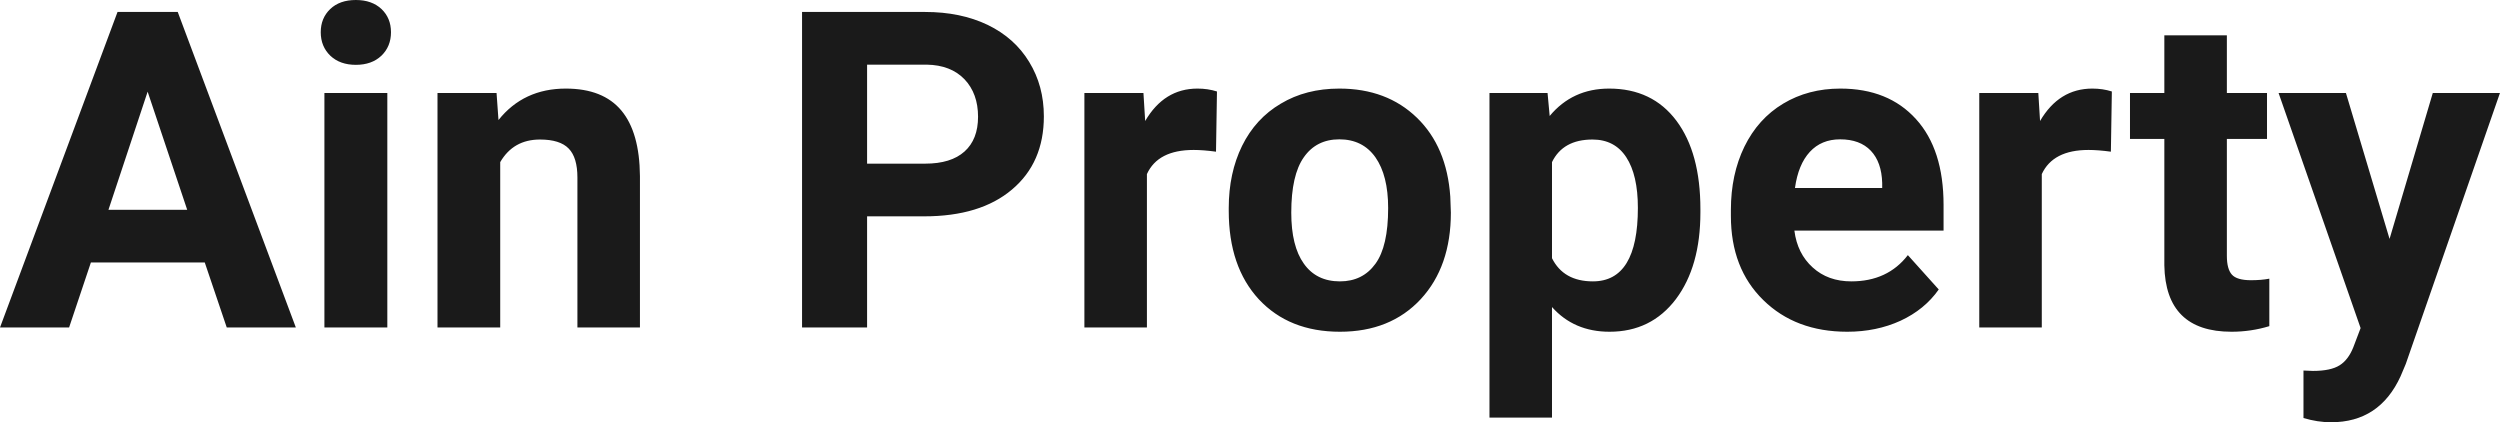 <?xml version="1.0" encoding="UTF-8" standalone="yes"?>
<svg xmlns="http://www.w3.org/2000/svg" width="100%" height="100%" viewBox="0 0 129.543 21.877" fill="rgb(26, 26, 26)">
  <path d="M11.75 16.97L10.61 13.60L4.71 13.60L3.58 16.97L0 16.97L6.09 0.62L9.21 0.62L15.33 16.97L11.75 16.97ZM7.65 4.75L5.62 10.87L9.70 10.87L7.65 4.75ZM20.07 4.82L20.07 16.97L16.81 16.97L16.81 4.82L20.07 4.82ZM16.62 1.67L16.62 1.67Q16.62 0.94 17.11 0.47Q17.60 0 18.44 0L18.44 0Q19.27 0 19.77 0.47Q20.26 0.94 20.26 1.67L20.26 1.67Q20.26 2.41 19.76 2.89Q19.26 3.36 18.44 3.36Q17.62 3.36 17.12 2.89Q16.62 2.41 16.62 1.67ZM22.67 4.82L25.73 4.82L25.83 6.22Q27.13 4.59 29.32 4.59L29.32 4.59Q31.25 4.59 32.20 5.73Q33.14 6.86 33.16 9.12L33.16 9.12L33.16 16.97L29.92 16.97L29.92 9.20Q29.92 8.16 29.47 7.70Q29.02 7.23 27.98 7.23L27.98 7.23Q26.60 7.23 25.92 8.40L25.92 8.40L25.92 16.97L22.67 16.97L22.67 4.82ZM47.89 11.21L44.93 11.21L44.93 16.97L41.56 16.97L41.56 0.62L47.94 0.62Q49.78 0.62 51.18 1.29Q52.58 1.97 53.33 3.21Q54.09 4.45 54.09 6.03L54.09 6.03Q54.09 8.43 52.44 9.82Q50.80 11.21 47.89 11.21L47.89 11.21ZM44.93 3.35L44.93 8.48L47.94 8.48Q49.28 8.48 49.98 7.85Q50.68 7.22 50.68 6.05L50.68 6.05Q50.68 4.85 49.98 4.11Q49.27 3.37 48.02 3.35L48.02 3.35L44.93 3.35ZM63.06 4.74L63.01 7.86Q62.35 7.77 61.85 7.77L61.85 7.77Q60.00 7.77 59.43 9.02L59.43 9.02L59.43 16.97L56.19 16.97L56.19 4.82L59.25 4.82L59.34 6.27Q60.32 4.59 62.05 4.59L62.05 4.59Q62.59 4.59 63.06 4.74L63.06 4.74ZM63.67 10.93L63.67 10.78Q63.67 8.97 64.36 7.56Q65.06 6.14 66.37 5.37Q67.67 4.59 69.40 4.59L69.40 4.59Q71.86 4.59 73.42 6.10Q74.97 7.60 75.15 10.19L75.15 10.19L75.18 11.02Q75.18 13.81 73.62 15.50Q72.05 17.19 69.43 17.19Q66.80 17.19 65.23 15.51Q63.67 13.82 63.67 10.93L63.67 10.93ZM66.91 11.02L66.91 11.02Q66.91 12.75 67.56 13.66Q68.21 14.58 69.43 14.58L69.43 14.58Q70.61 14.58 71.27 13.67Q71.93 12.77 71.93 10.78L71.93 10.78Q71.93 9.09 71.27 8.15Q70.61 7.22 69.40 7.22L69.40 7.22Q68.21 7.22 67.56 8.15Q66.91 9.07 66.91 11.02ZM88.11 10.84L88.11 11.01Q88.11 13.81 86.84 15.50Q85.56 17.19 83.40 17.19L83.40 17.19Q81.56 17.19 80.42 15.91L80.42 15.91L80.42 21.64L77.18 21.64L77.18 4.82L80.19 4.82L80.30 6.01Q81.48 4.59 83.38 4.59L83.38 4.59Q85.62 4.59 86.87 6.26Q88.11 7.92 88.11 10.84L88.11 10.84ZM84.87 10.77L84.87 10.77Q84.87 9.07 84.27 8.15Q83.67 7.23 82.52 7.23L82.52 7.23Q80.99 7.23 80.42 8.40L80.42 8.40L80.42 13.38Q81.02 14.58 82.54 14.58L82.54 14.58Q84.87 14.58 84.87 10.77ZM95.72 17.19L95.72 17.19Q93.04 17.19 91.37 15.55Q89.69 13.91 89.69 11.19L89.69 11.19L89.69 10.87Q89.69 9.04 90.39 7.60Q91.10 6.15 92.40 5.37Q93.70 4.59 95.36 4.59L95.36 4.59Q97.85 4.59 99.28 6.17Q100.71 7.74 100.71 10.62L100.71 10.62L100.71 11.95L92.98 11.95Q93.13 13.14 93.93 13.86Q94.72 14.58 95.93 14.58L95.93 14.58Q97.81 14.58 98.86 13.22L98.86 13.22L100.46 15.00Q99.73 16.04 98.48 16.62Q97.23 17.19 95.72 17.19ZM95.35 7.22L95.35 7.22Q94.38 7.22 93.78 7.87Q93.18 8.52 93.01 9.74L93.01 9.74L97.53 9.74L97.53 9.48Q97.50 8.40 96.94 7.81Q96.38 7.22 95.35 7.22ZM109.43 4.74L109.38 7.86Q108.72 7.77 108.22 7.77L108.22 7.77Q106.38 7.77 105.80 9.02L105.80 9.02L105.80 16.97L102.56 16.97L102.56 4.82L105.62 4.82L105.71 6.27Q106.69 4.59 108.42 4.59L108.42 4.59Q108.96 4.59 109.43 4.74L109.43 4.74ZM112.15 1.83L115.39 1.83L115.39 4.82L117.47 4.82L117.47 7.20L115.39 7.20L115.39 13.26Q115.39 13.94 115.65 14.23Q115.91 14.52 116.64 14.52L116.64 14.52Q117.18 14.52 117.59 14.44L117.59 14.44L117.59 16.90Q116.64 17.19 115.63 17.19L115.63 17.19Q112.21 17.19 112.15 13.75L112.15 13.75L112.15 7.20L110.37 7.20L110.37 4.82L112.15 4.82L112.15 1.83ZM121.56 4.82L123.82 12.38L126.06 4.82L129.54 4.82L124.66 18.86L124.39 19.50Q123.30 21.88 120.79 21.88L120.79 21.88Q120.09 21.88 119.36 21.66L119.36 21.66L119.36 19.20L119.85 19.22Q120.77 19.22 121.23 18.93Q121.68 18.65 121.94 18.00L121.94 18.00L122.32 17.00L118.07 4.82L121.56 4.82Z" preserveAspectRatio="none"/>
</svg>